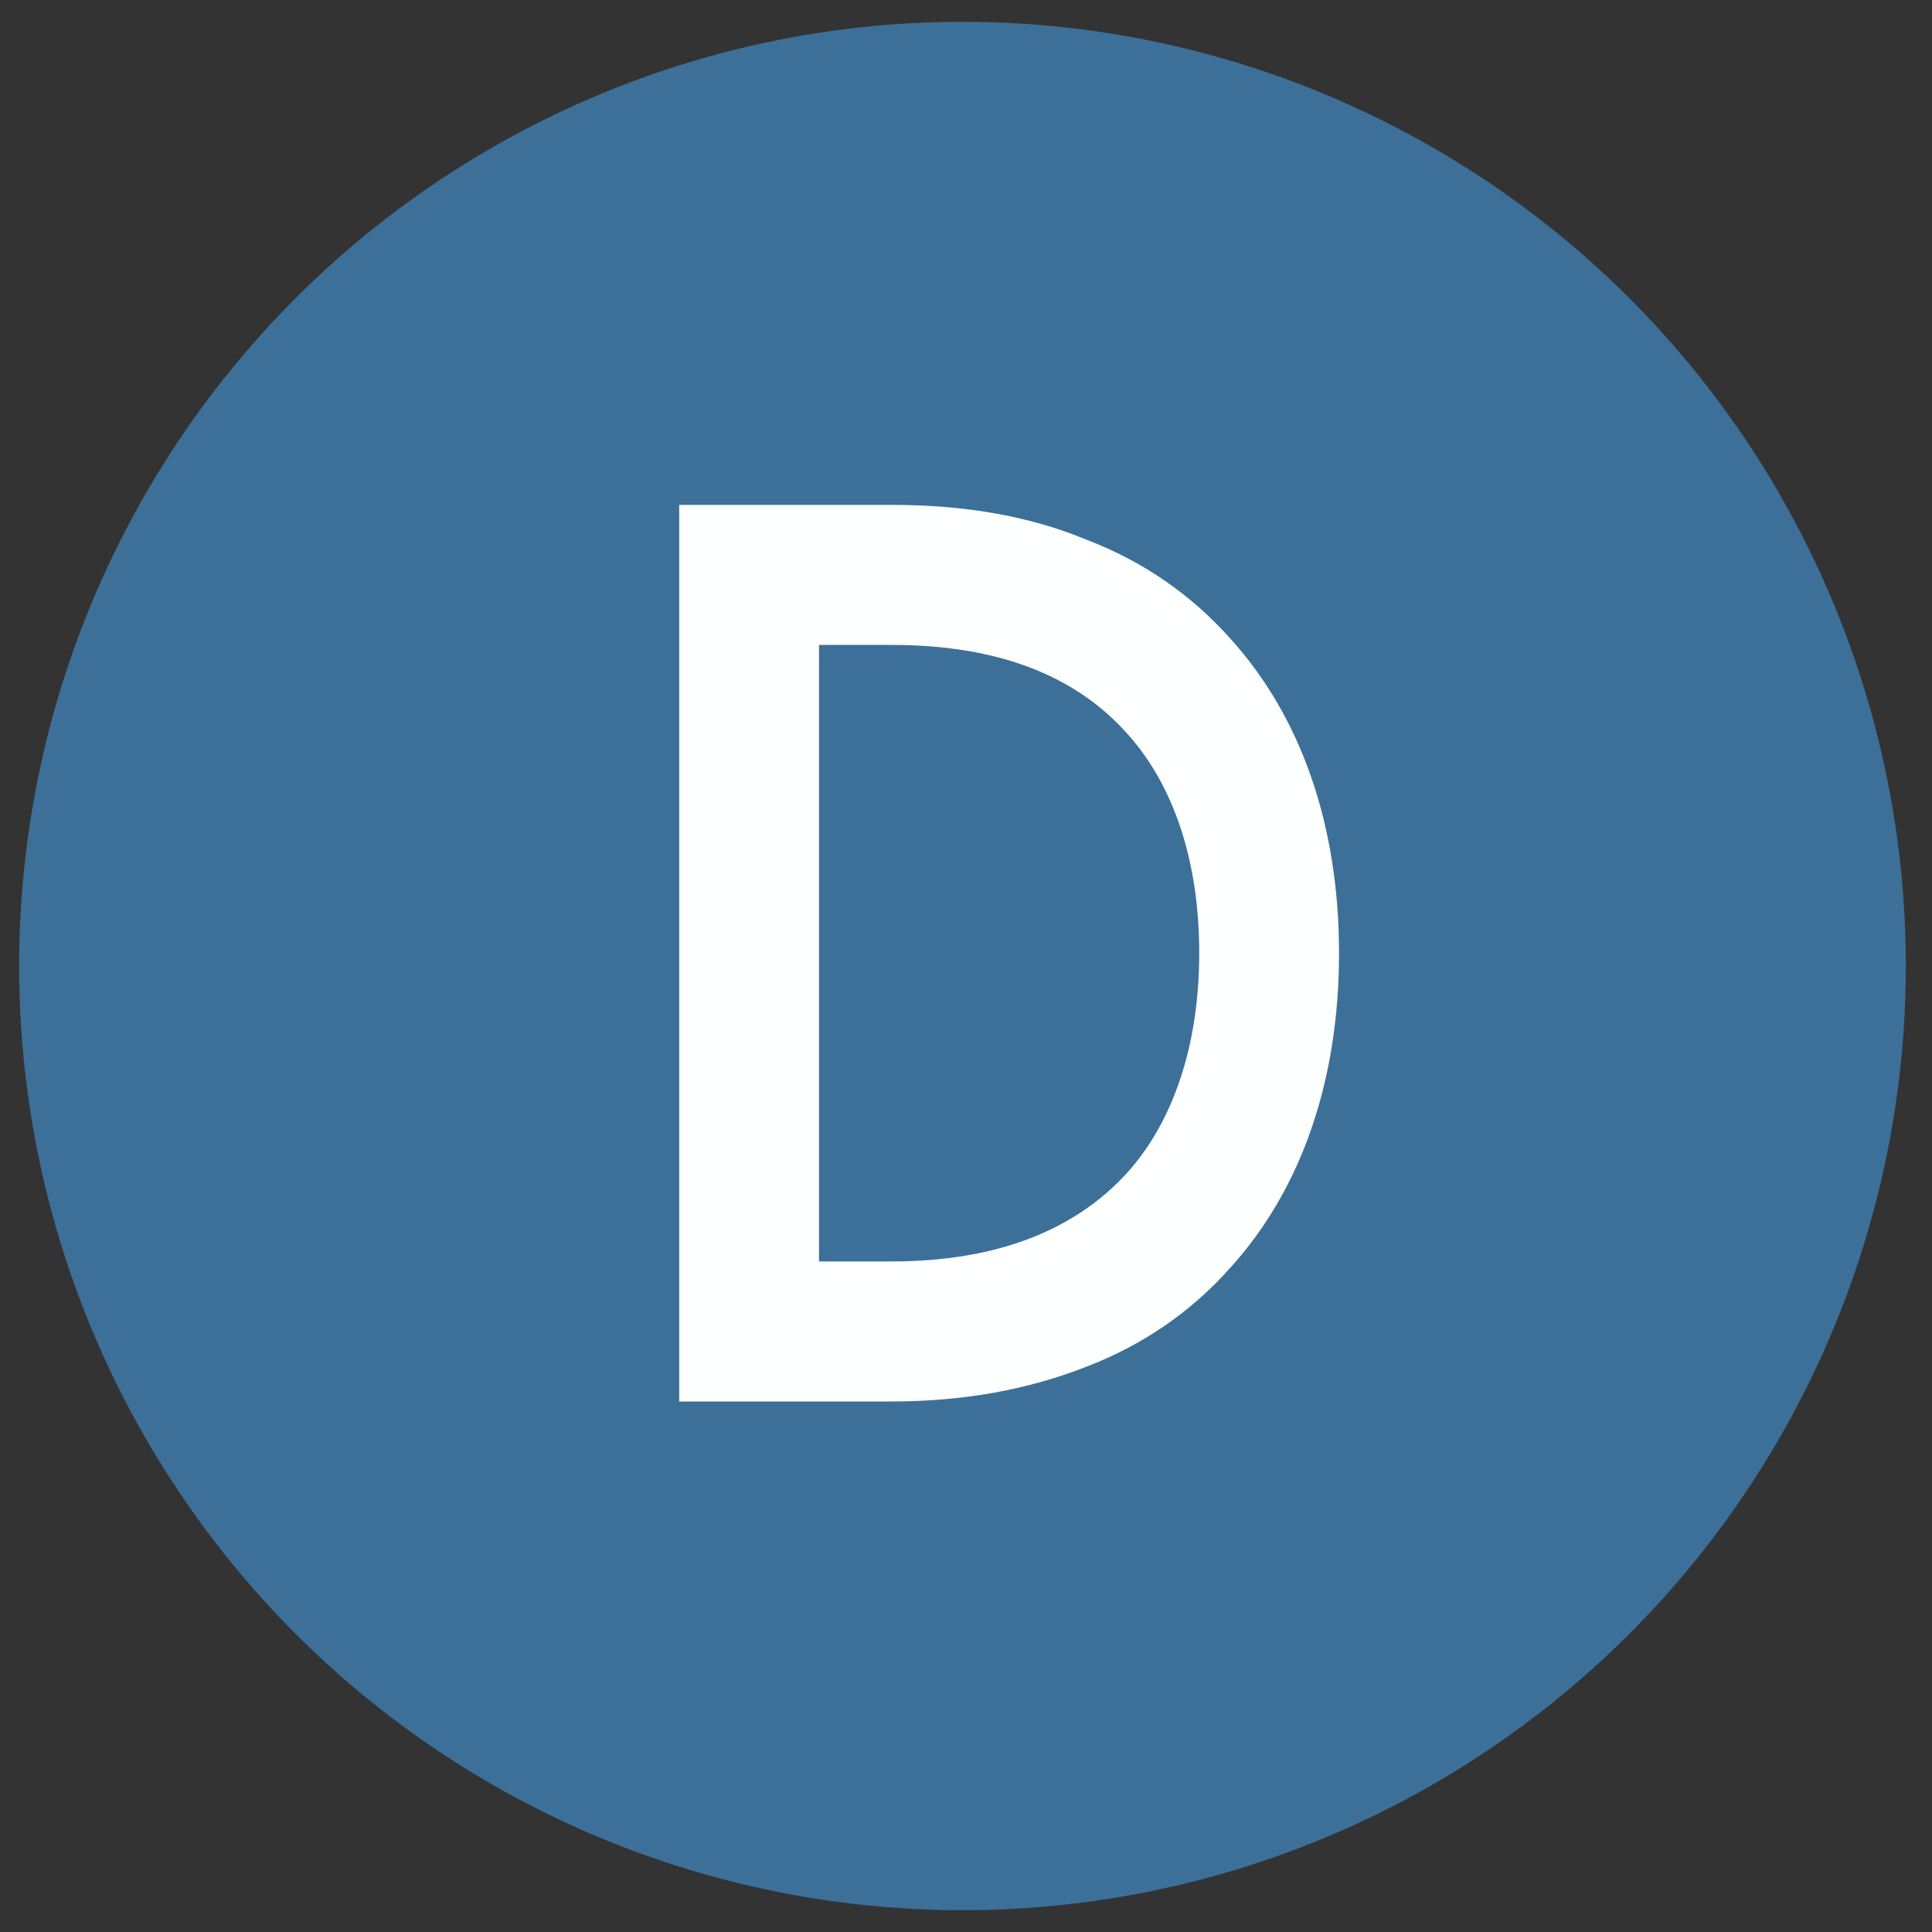 <?xml version="1.0" encoding="UTF-8" standalone="no"?><!DOCTYPE svg PUBLIC "-//W3C//DTD SVG 1.1//EN" "http://www.w3.org/Graphics/SVG/1.1/DTD/svg11.dtd"><svg width="100%" height="100%" viewBox="0 0 512 512" version="1.1" xmlns="http://www.w3.org/2000/svg" xmlns:xlink="http://www.w3.org/1999/xlink" xml:space="preserve" xmlns:serif="http://www.serif.com/" style="fill-rule:evenodd;clip-rule:evenodd;stroke-linejoin:round;stroke-miterlimit:2;"><rect x="0" y="0" width="512" height="512" fill="#333333" stroke="none"/><g id="dertechblog"><ellipse id="favicon" cx="255.067" cy="256" rx="250" ry="250.222" style="fill:#3c7099;"/><path id="Text" d="M326.113,169.311c-10.224,-11.518 -23.019,-20.476 -38.053,-26.235c-15.354,-6.399 -32.627,-9.278 -51.82,-9.278l-56.244,-0l0,237.61l56.244,0c19.193,0 36.466,-3.199 51.82,-9.278c15.034,-5.759 27.829,-14.717 38.053,-26.235c18.845,-20.821 28.746,-49.654 28.746,-83.292c0,-33.638 -9.901,-62.47 -28.746,-83.292Zm-27.497,141.598c-14.075,15.377 -34.867,23.386 -62.376,23.386l-19.193,0l0,-163.384l19.193,-0c27.509,-0 48.301,7.688 62.376,23.386c12.475,13.776 19.192,33.959 19.192,58.306c0,24.027 -6.717,44.53 -19.192,58.306Z" style="fill:#feffff;fill-rule:nonzero;"/></g></svg>